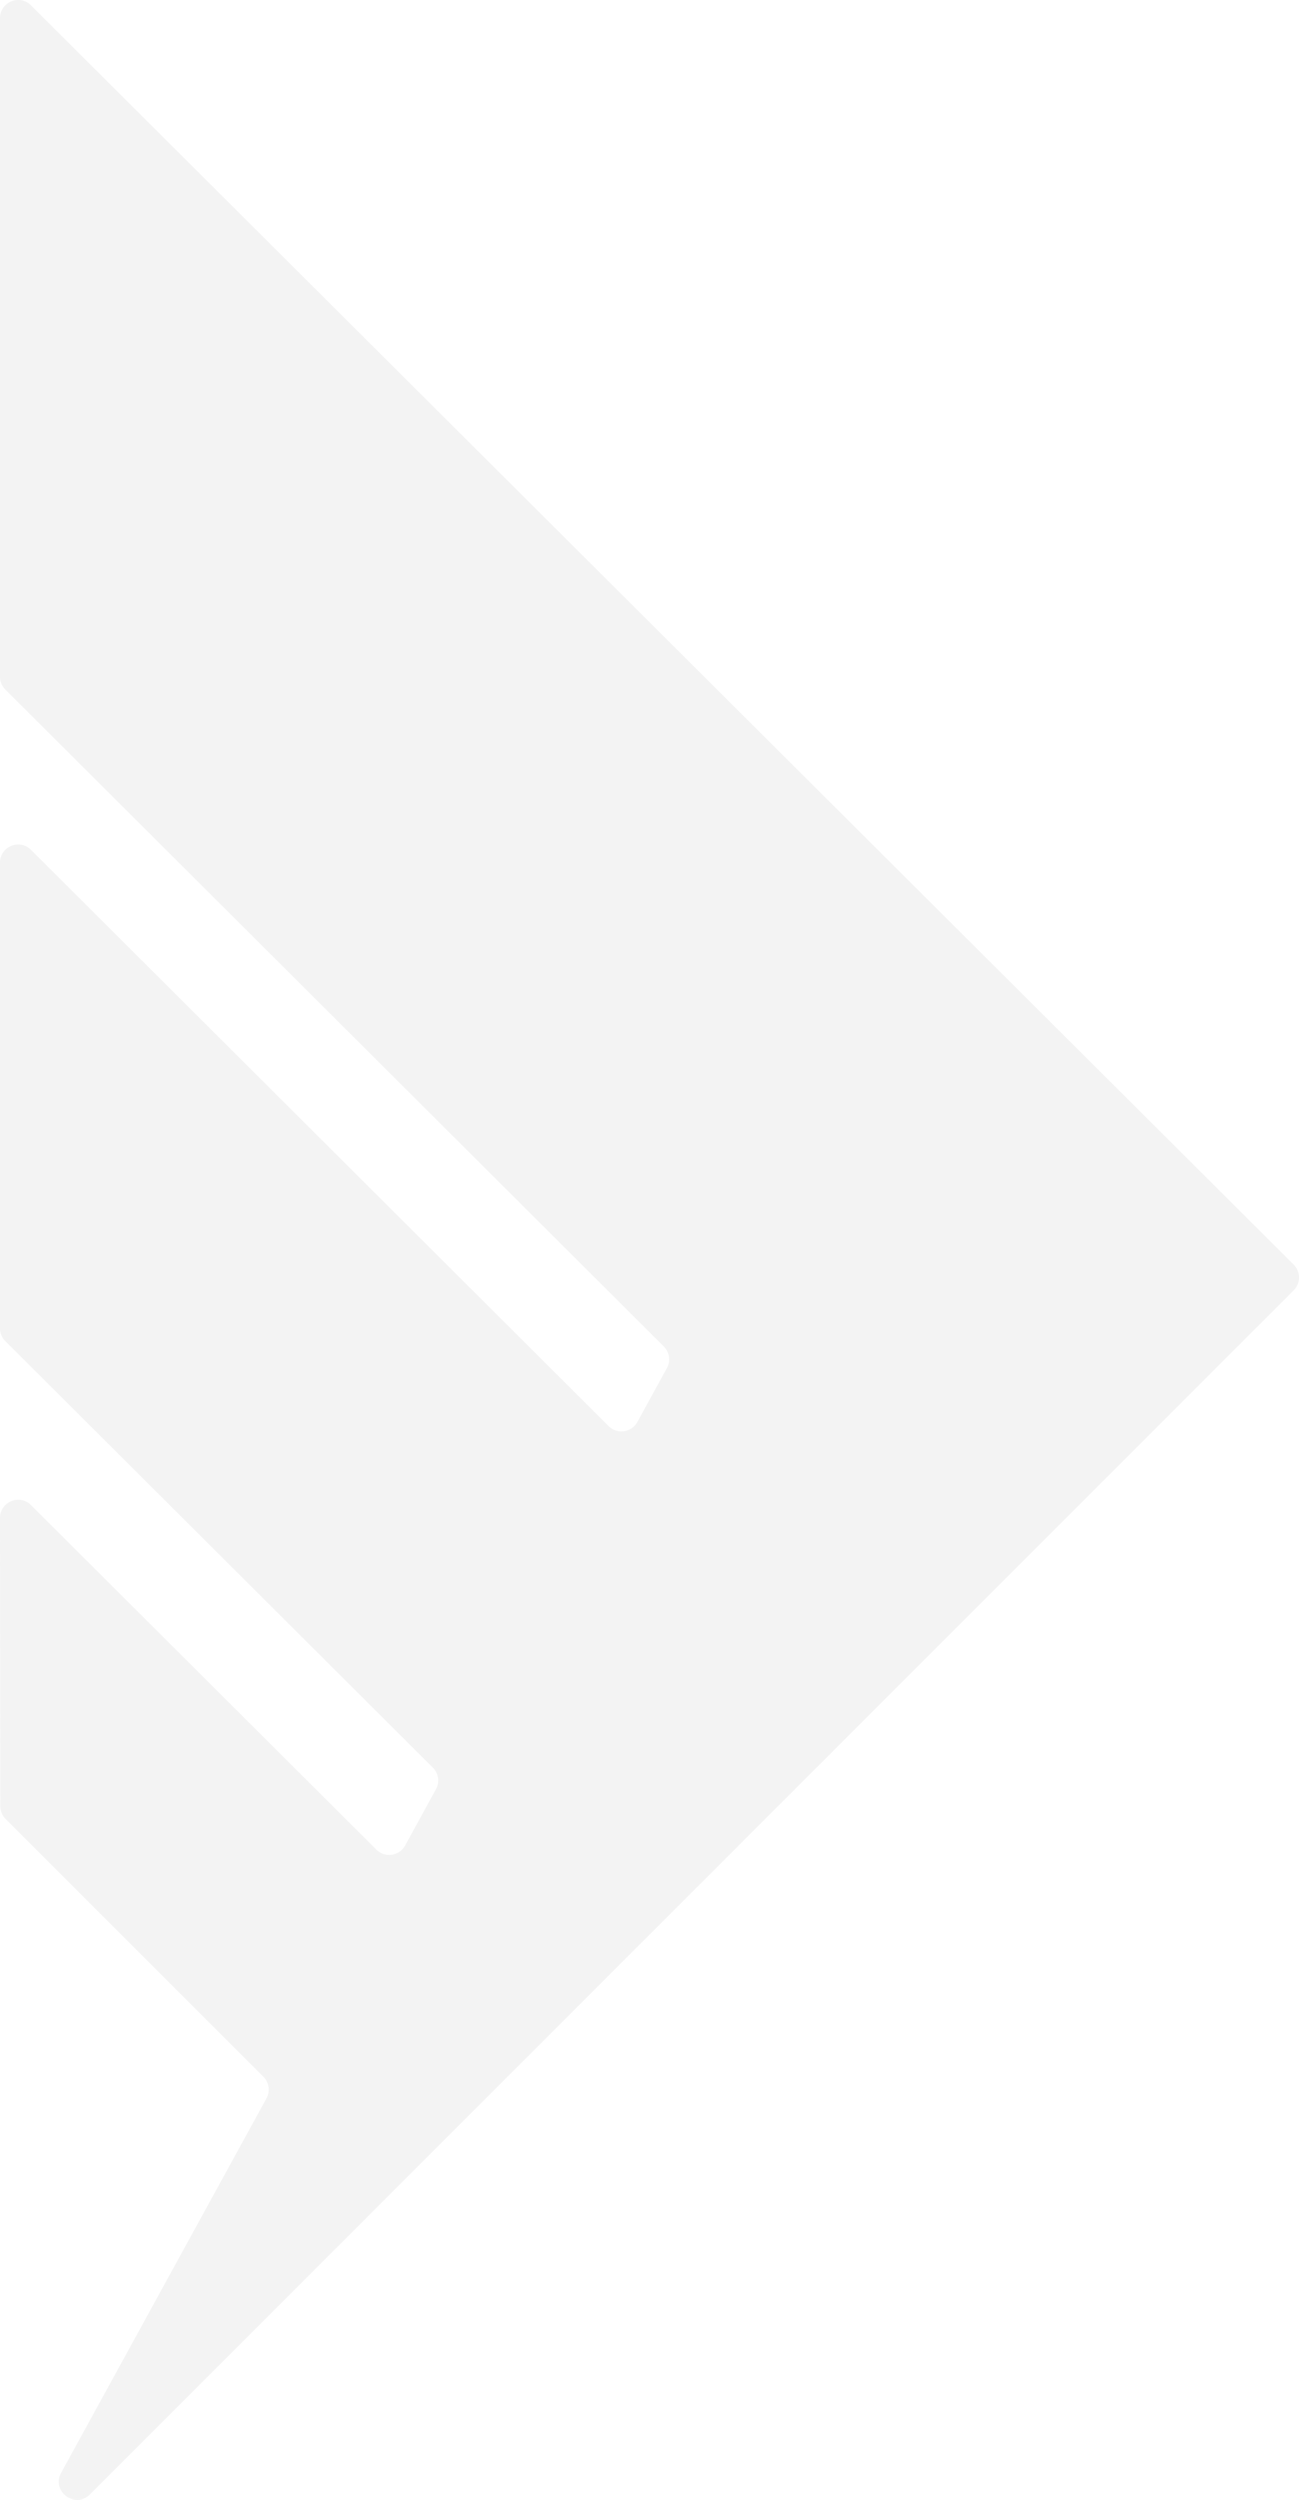<svg xmlns="http://www.w3.org/2000/svg" width="1540.891" height="2963.964" viewBox="0 0 1540.891 2963.964">
    <path d="M1534.558,1499.348,36.744,6.311C23.17-7.19,0,2.4,0,21.589V802.342a21.249,21.249,0,0,0,6.324,15.215l781.09,778.88a21.549,21.549,0,0,1,3.672,25.611l-35.039,63.891a21.582,21.582,0,0,1-34.1,4.893l-685.2-683.243C23.17,994.036,0,1003.654,0,1022.846v551.988a21.363,21.363,0,0,0,6.324,15.257L513.476,2095.8a21.422,21.422,0,0,1,3.662,25.548l-36.554,66.722a21.565,21.565,0,0,1-34.134,4.882L36.775,1784.491C23.191,1770.927.032,1780.545.032,1799.748l.347,341.69a21.443,21.443,0,0,0,6.282,15.226l305.788,305.588a21.524,21.524,0,0,1,3.672,25.58L72.509,2931.871c-11.953,21.813,16.53,43.2,34.124,25.58l1427.957-1427.61a21.558,21.558,0,0,0-.031-30.494" transform="translate(0 0)" fill="#adaeb0" opacity="0.15"></path>
</svg>
